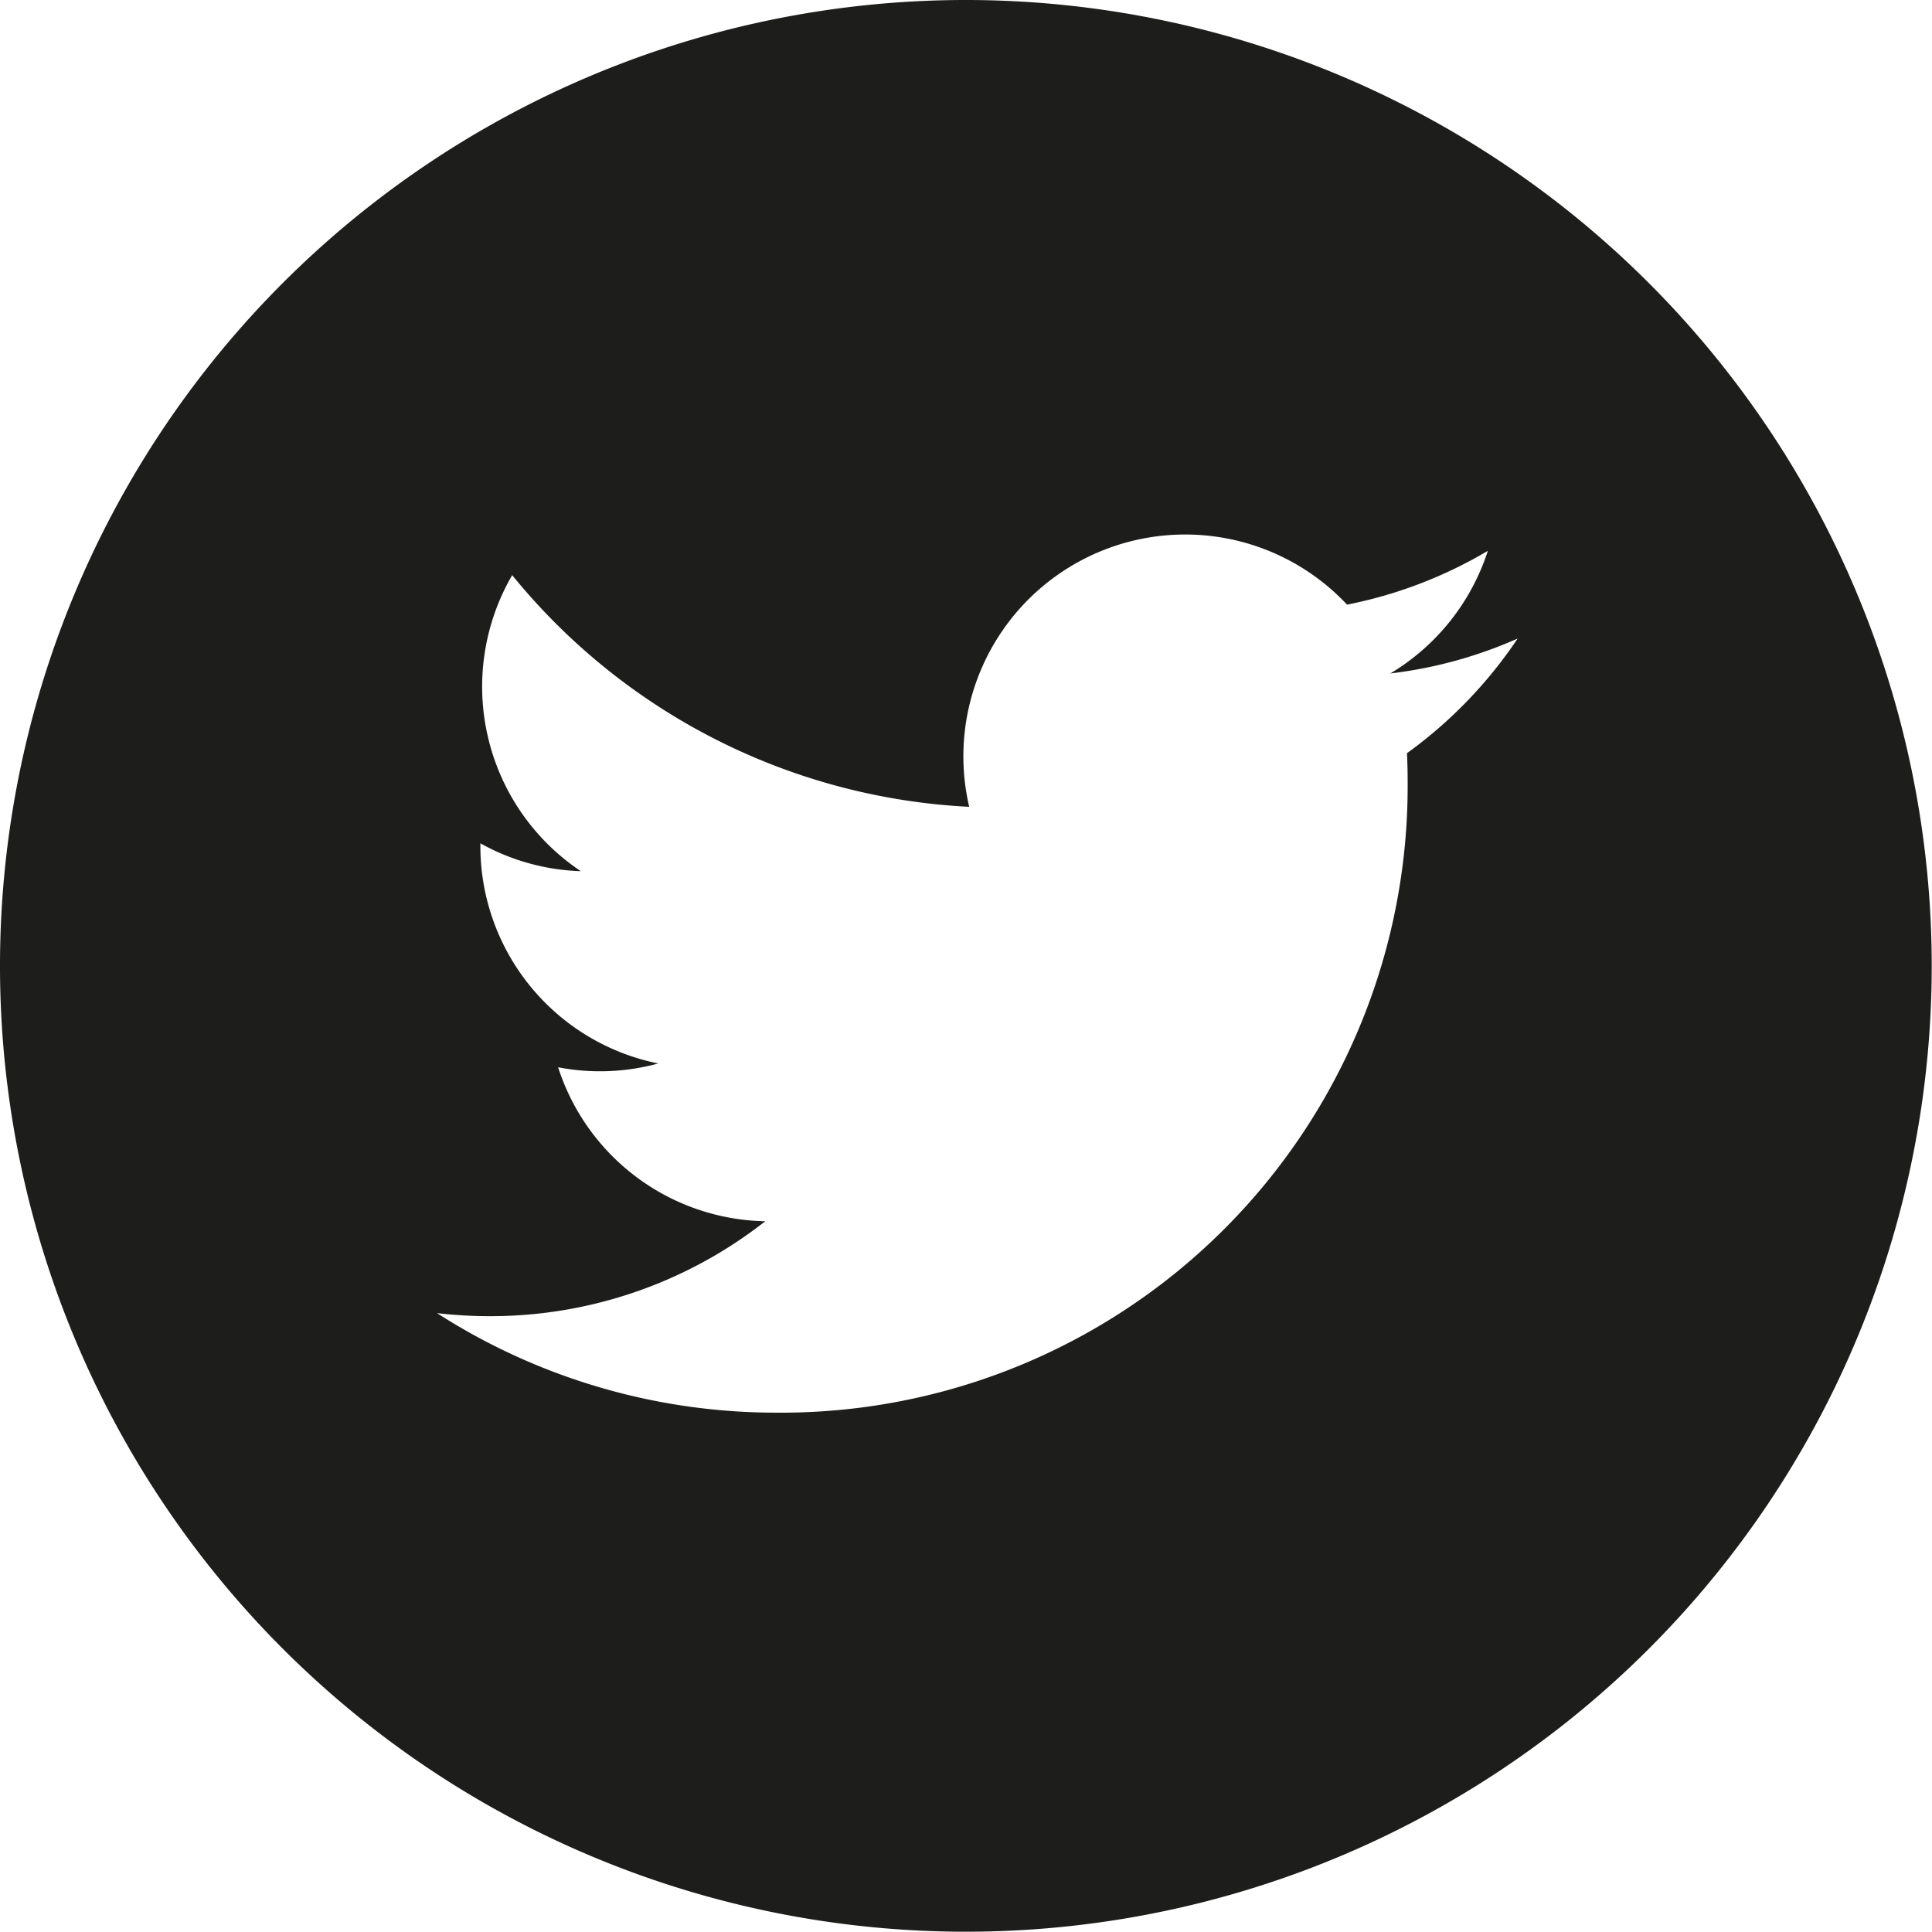 <svg xmlns="http://www.w3.org/2000/svg" width="41.606" height="41.605" viewBox="0 0 41.606 41.605">
  <path id="twitter_1_" data-name="twitter (1)" d="M20.8,0a20.8,20.8,0,1,0,20.8,20.8A20.805,20.805,0,0,0,20.8,0Zm9.5,16.22q.014.307.014.617A13.493,13.493,0,0,1,16.729,30.422h0A13.515,13.515,0,0,1,9.41,28.278a9.712,9.712,0,0,0,1.139.066A9.581,9.581,0,0,0,16.48,26.3a4.78,4.78,0,0,1-4.461-3.316,4.759,4.759,0,0,0,2.157-.082,4.776,4.776,0,0,1-3.831-4.68c0-.022,0-.041,0-.061a4.742,4.742,0,0,0,2.163.6,4.779,4.779,0,0,1-1.478-6.375,13.556,13.556,0,0,0,9.842,4.989,4.777,4.777,0,0,1,8.137-4.354,9.577,9.577,0,0,0,3.032-1.159,4.793,4.793,0,0,1-2.1,2.641,9.523,9.523,0,0,0,2.742-.752A9.7,9.7,0,0,1,30.3,16.22Zm0,0" fill="#1d1d1b"/>
</svg>

